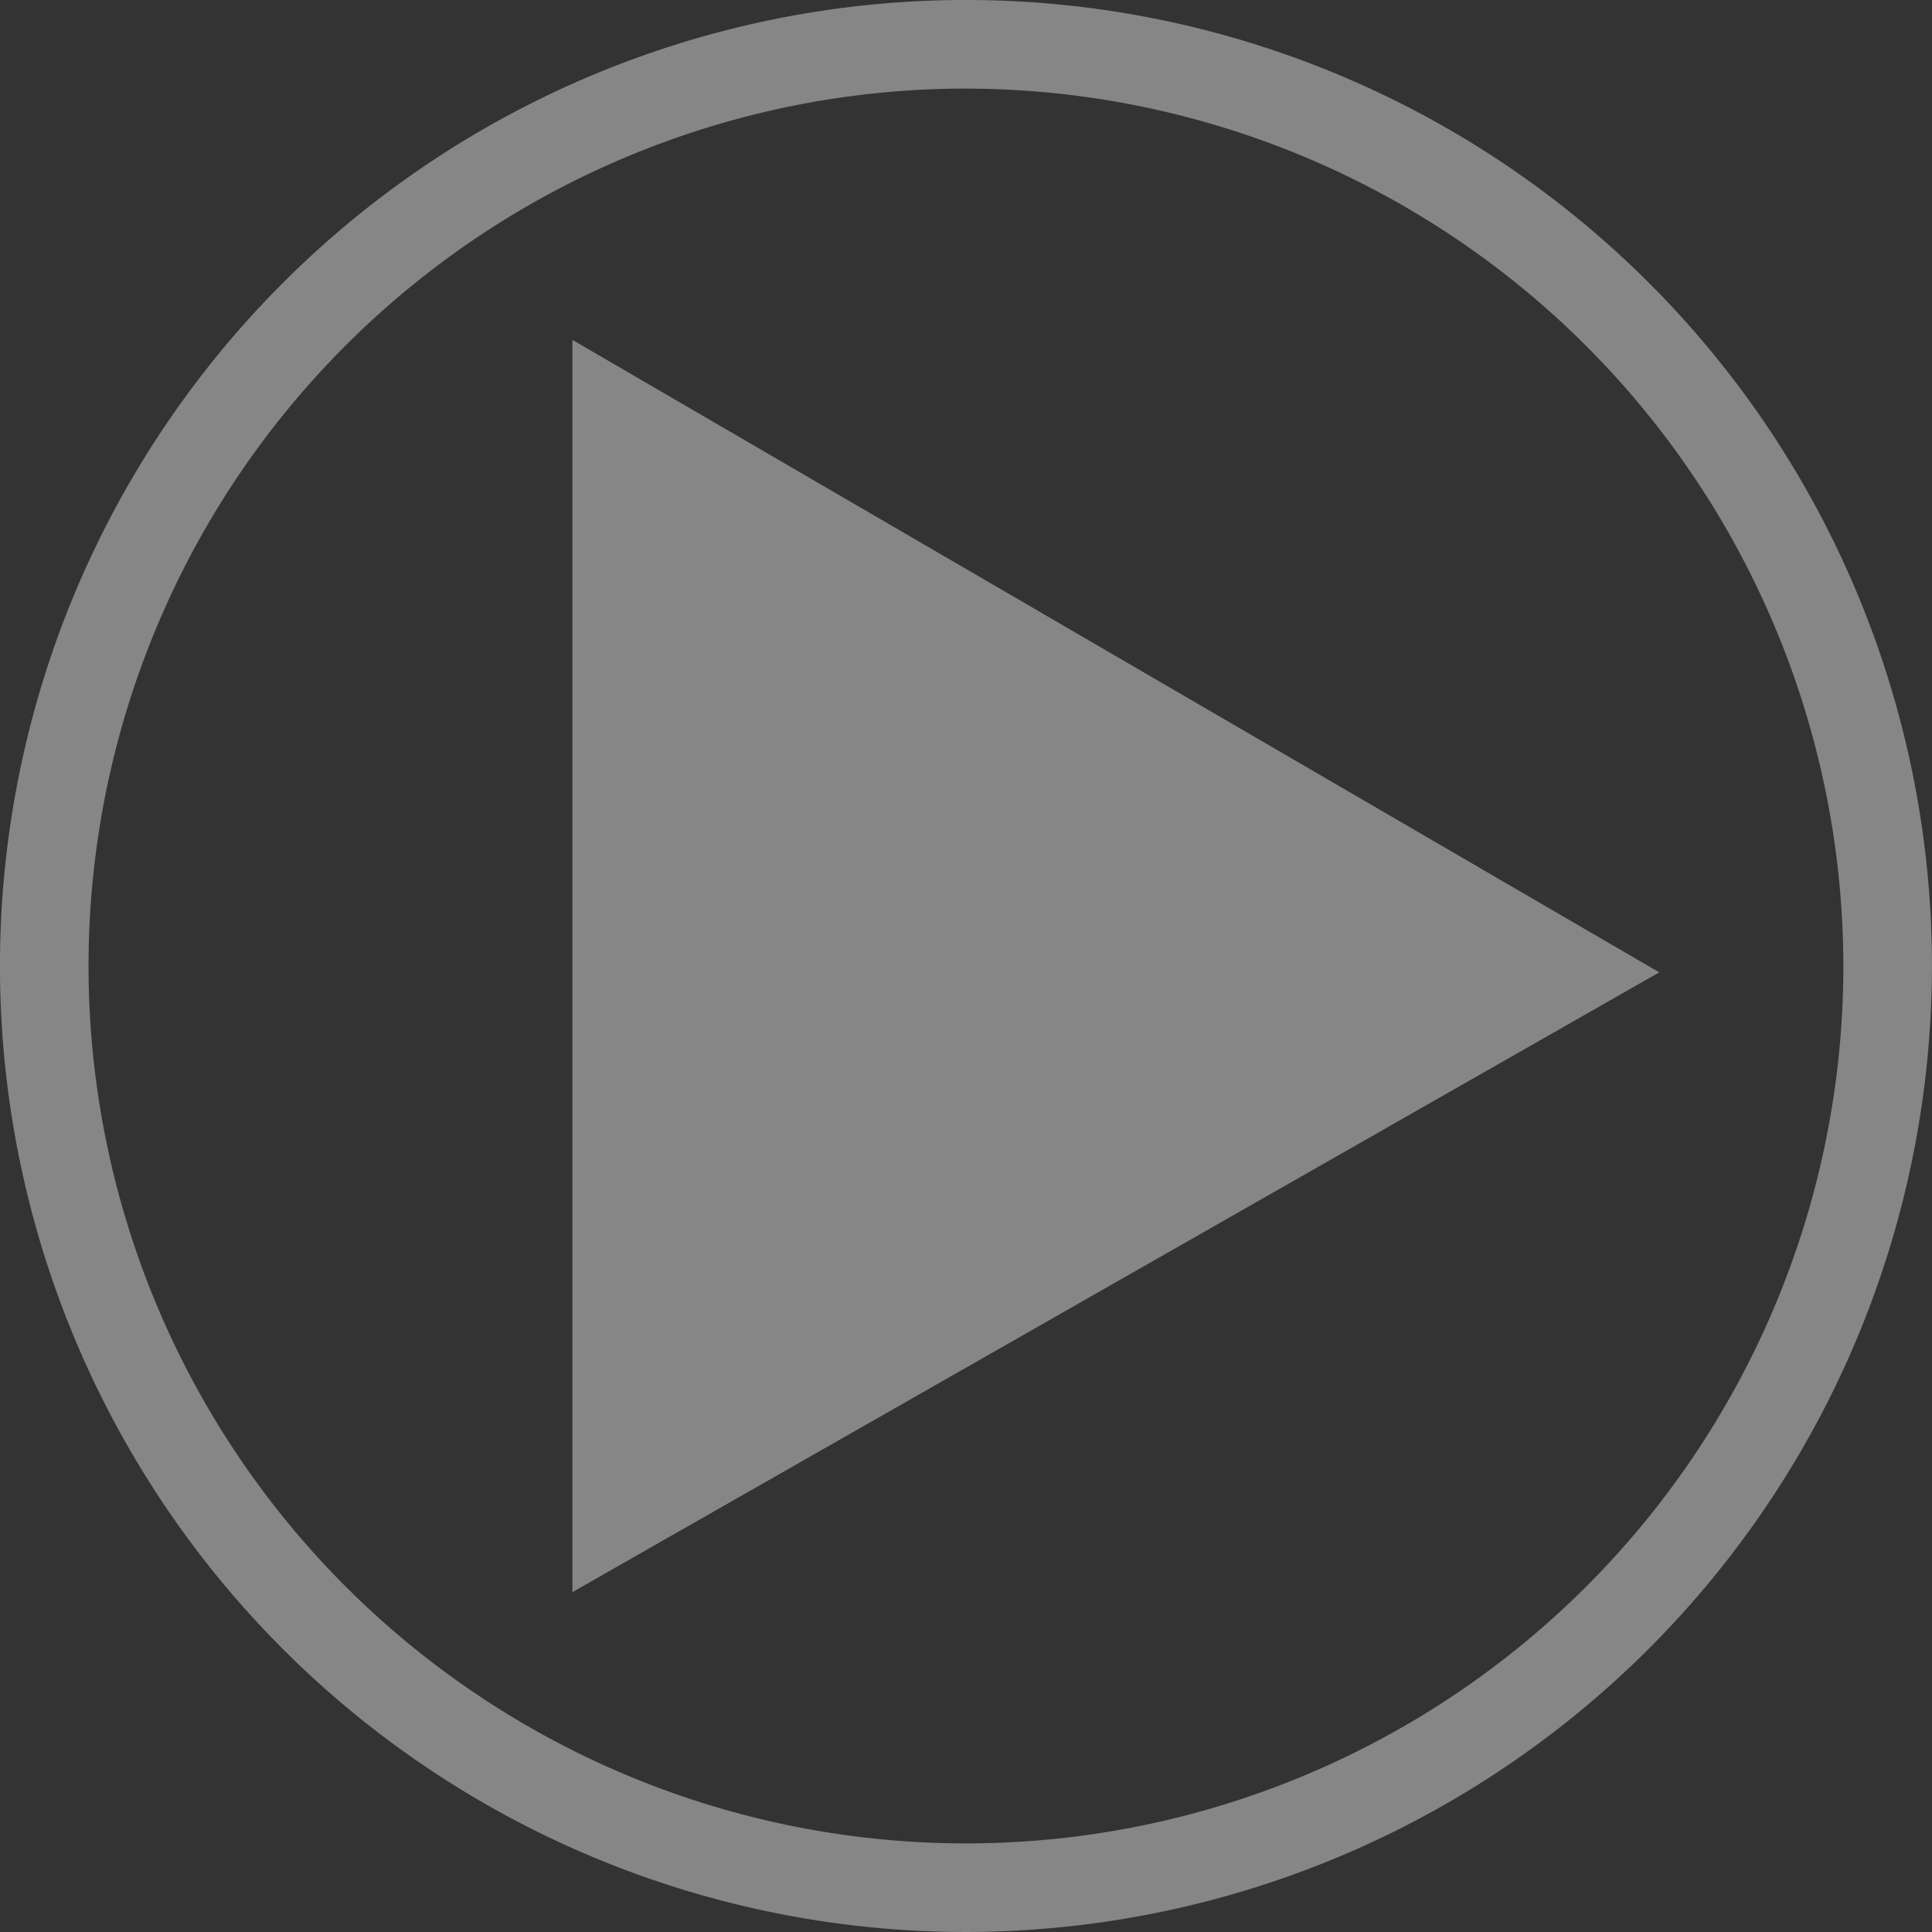 <svg xmlns="http://www.w3.org/2000/svg" width="205" height="205" data-name="play button-LG"><rect width="100%" height="100%" fill="#333333" stroke="none"/><path fill="#fff" d="M246.486 279A102.5 102.5 0 1 1 349 176.506 102.6 102.6 0 0 1 246.486 279Zm0-195.6a93.1 93.1 0 1 0 93.114 93.1 93.194 93.194 0 0 0-93.114-93.095Zm-41.744 159.54V110.065l115.324 67.109Z" data-name="play button" opacity=".41" style="mix-blend-mode:screen;isolation:isolate" transform="translate(-144.005 -74.001)"/></svg>